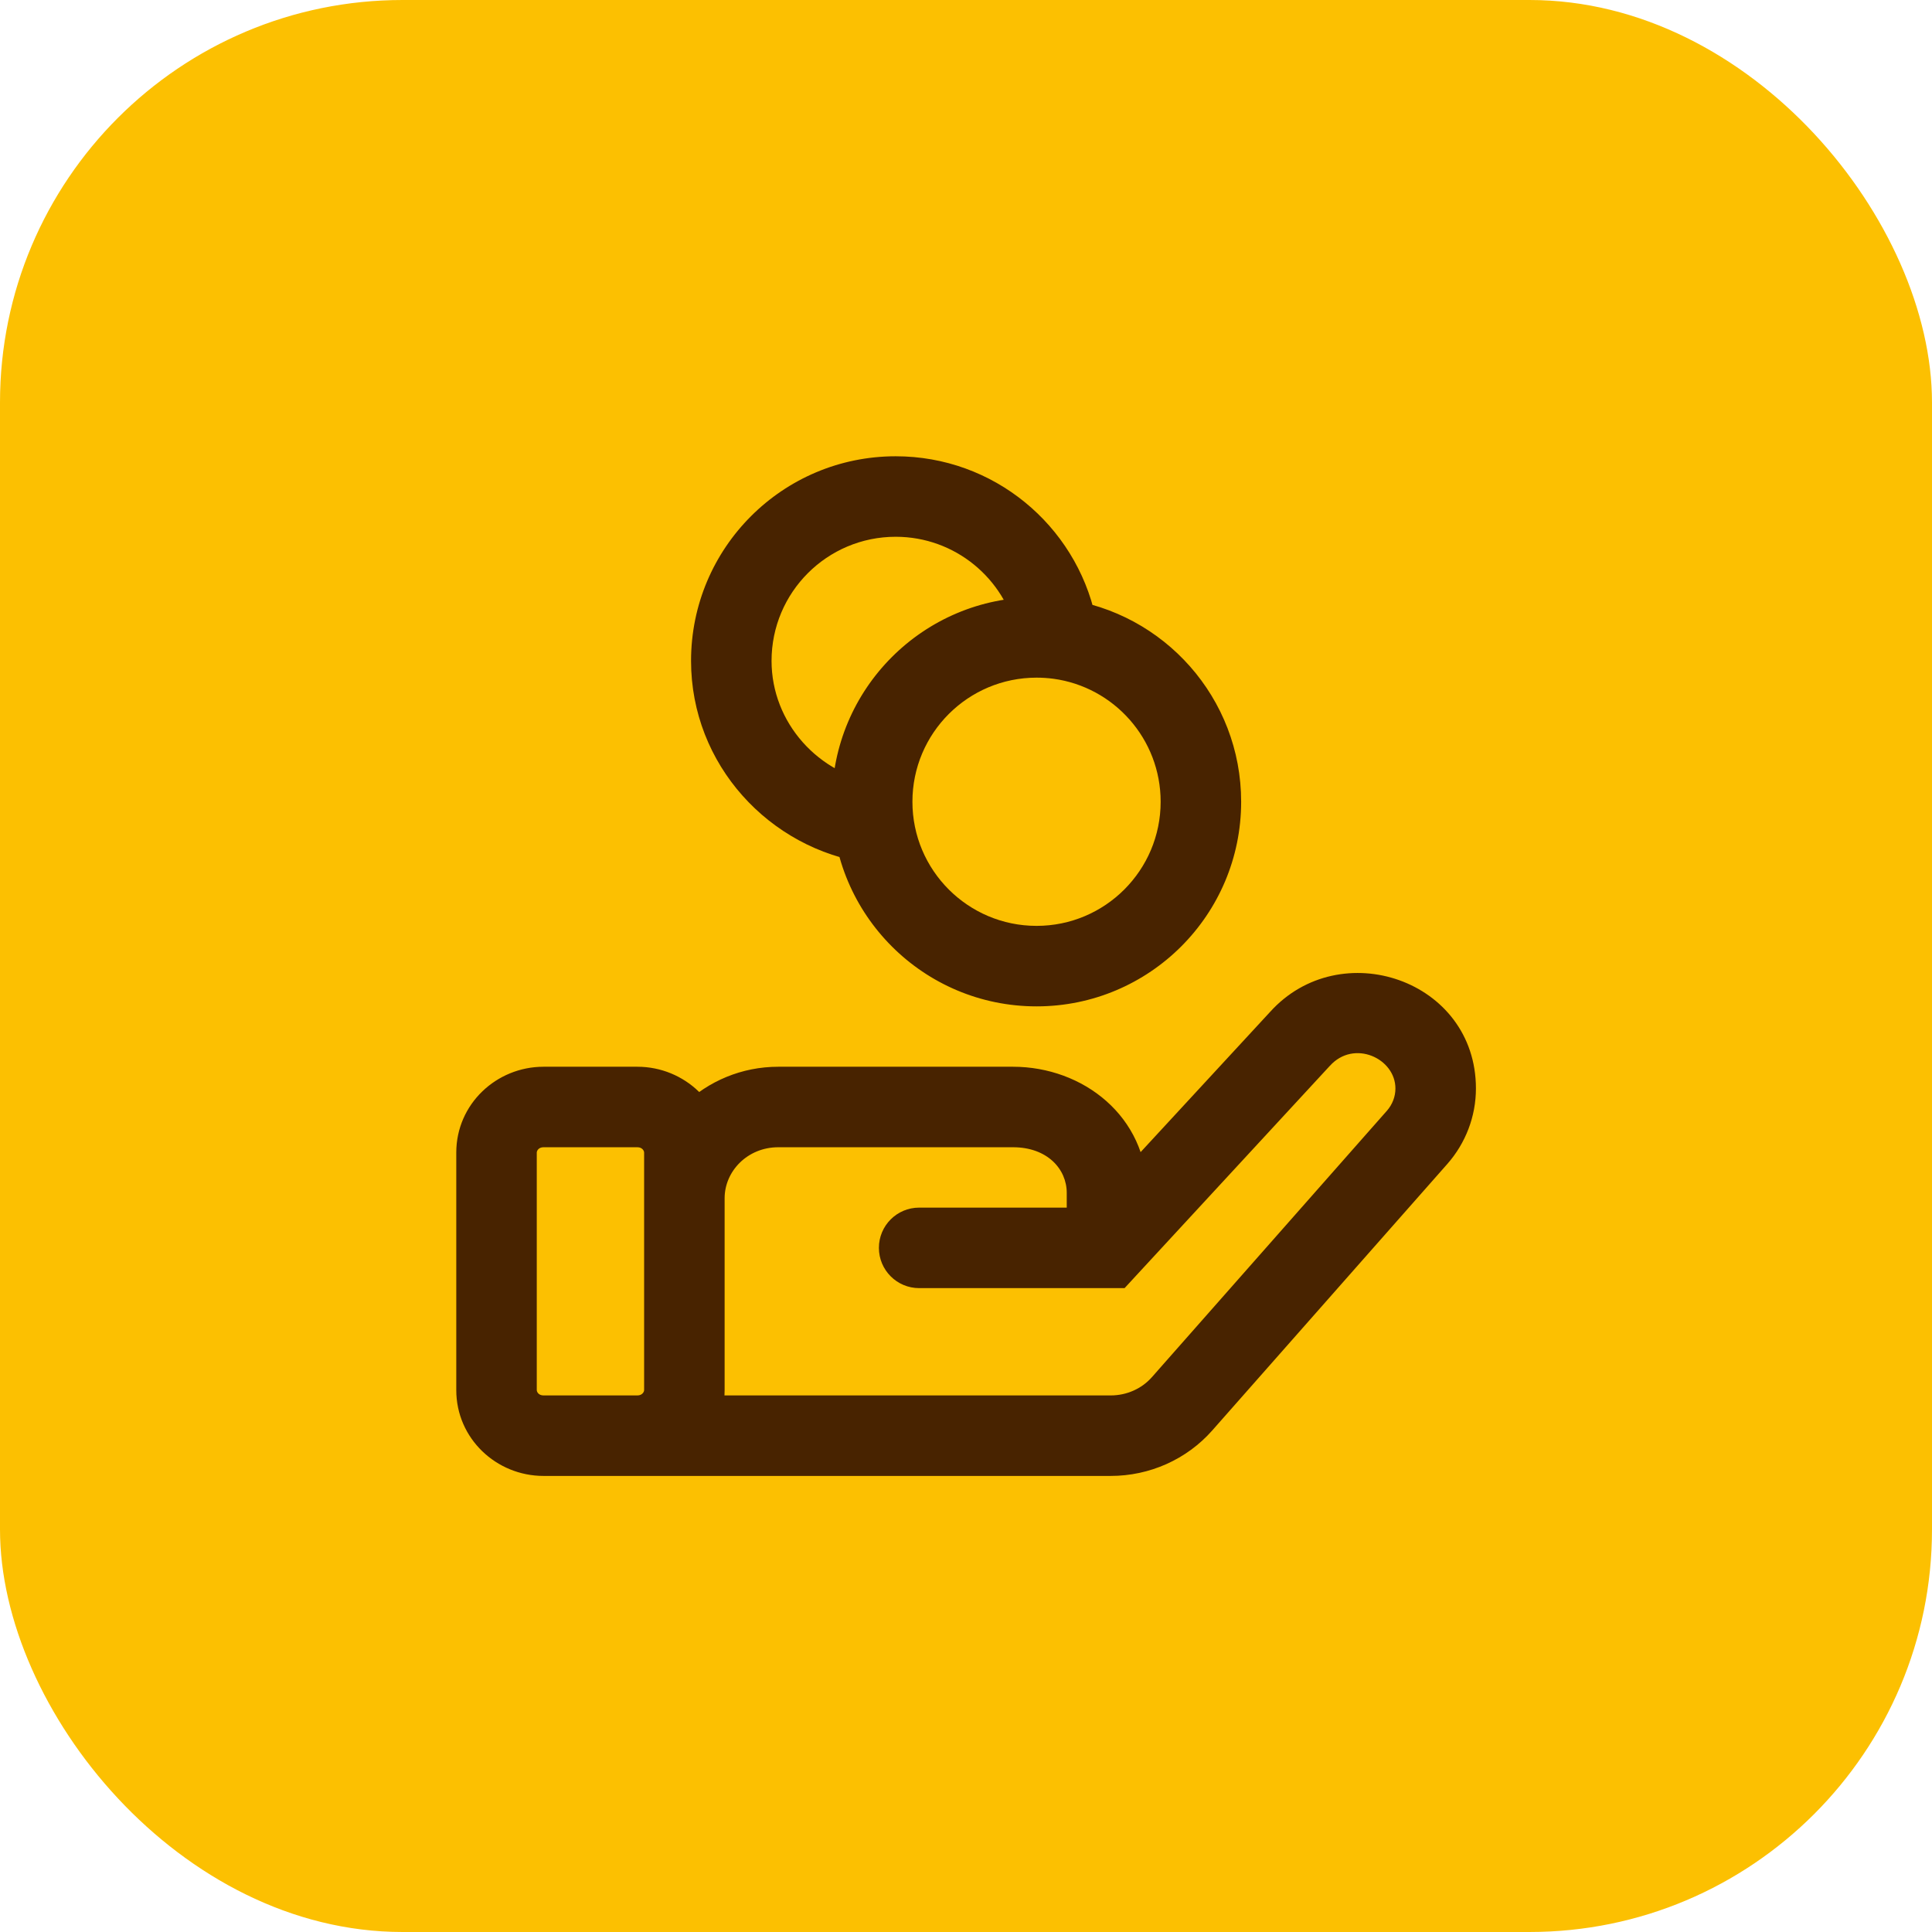 <svg width="48" height="48" viewBox="0 0 48 48" fill="none" xmlns="http://www.w3.org/2000/svg">
<rect width="48" height="48" rx="10" fill="#FCC001"/>
<path d="M12.336 34.536H11.336H12.336ZM12.336 28.636H13.336H12.336ZM27.503 31.003V32.003H27.94L28.237 31.681L27.503 31.003ZM16.003 30.903C16.003 31.456 16.45 31.903 17.003 31.903C17.555 31.903 18.003 31.456 18.003 30.903H16.003ZM35.206 28.259L35.956 28.921L35.956 28.921L35.206 28.259ZM29.368 34.878L28.618 34.216L28.618 34.216L29.368 34.878ZM32.297 25.811L33.031 26.49L33.04 26.481L32.297 25.811ZM26.243 15.548L27.22 15.336L27.22 15.336L26.243 15.548ZM22.836 30.003C22.284 30.003 21.836 30.45 21.836 31.003C21.836 31.555 22.284 32.003 22.836 32.003V30.003ZM13.503 27.503V28.503H15.836V27.503V26.503H13.503V27.503ZM17.003 28.636H16.003V34.536H17.003H18.003V28.636H17.003ZM15.836 35.669V34.669H13.503V35.669V36.669H15.836V35.669ZM12.336 34.536L13.336 34.536L13.336 28.636L12.336 28.636L11.336 28.636L11.336 34.536L12.336 34.536ZM13.503 35.669V34.669C13.383 34.669 13.336 34.583 13.336 34.536H12.336H11.336C11.336 35.741 12.333 36.669 13.503 36.669V35.669ZM17.003 34.536H16.003C16.003 34.583 15.955 34.669 15.836 34.669V35.669V36.669C17.005 36.669 18.003 35.741 18.003 34.536H17.003ZM15.836 27.503V28.503C15.955 28.503 16.003 28.589 16.003 28.636H17.003H18.003C18.003 27.431 17.005 26.503 15.836 26.503V27.503ZM13.503 27.503V26.503C12.333 26.503 11.336 27.431 11.336 28.636H12.336H13.336C13.336 28.589 13.383 28.503 13.503 28.503V27.503ZM19.336 27.503V28.503H25.169V27.503V26.503H19.336V27.503ZM27.503 29.637H26.503V31.003H27.503H28.503V29.637H27.503ZM17.003 30.903H18.003V29.77H17.003H16.003V30.903H17.003ZM35.206 28.259L34.456 27.598L28.618 34.216L29.368 34.878L30.118 35.539L35.956 28.921L35.206 28.259ZM32.297 25.811L33.04 26.481C33.638 25.817 34.669 26.294 34.669 27.043H35.669H36.669C36.669 24.339 33.296 23.208 31.554 25.142L32.297 25.811ZM29.368 34.878L28.618 34.216C28.368 34.499 27.996 34.669 27.596 34.669V35.669V36.669C28.559 36.669 29.481 36.261 30.118 35.539L29.368 34.878ZM35.206 28.259L35.956 28.921C36.414 28.402 36.669 27.736 36.669 27.043H35.669H34.669C34.669 27.242 34.596 27.439 34.456 27.598L35.206 28.259ZM25.169 27.503V28.503C26.015 28.503 26.503 29.041 26.503 29.637H27.503H28.503C28.503 27.73 26.901 26.503 25.169 26.503V27.503ZM19.336 27.503V26.503C17.522 26.503 16.003 27.938 16.003 29.77H17.003H18.003C18.003 29.097 18.572 28.503 19.336 28.503V27.503ZM27.503 31.003L28.237 31.681L33.031 26.49L32.297 25.811L31.562 25.133L26.768 30.324L27.503 31.003ZM29.836 19.919H28.836C28.836 21.622 27.456 23.003 25.753 23.003V24.003V25.003C28.56 25.003 30.836 22.727 30.836 19.919H29.836ZM25.753 24.003V23.003C24.05 23.003 22.669 21.622 22.669 19.919H21.669H20.669C20.669 22.727 22.945 25.003 25.753 25.003V24.003ZM21.669 19.919H22.669C22.669 18.216 24.05 16.836 25.753 16.836V15.836V14.836C22.945 14.836 20.669 17.112 20.669 19.919H21.669ZM18.169 16.419H19.169C19.169 14.716 20.55 13.336 22.253 13.336V12.336V11.336C19.445 11.336 17.169 13.612 17.169 16.419H18.169ZM22.253 12.336V13.336C23.729 13.336 24.964 14.374 25.266 15.76L26.243 15.548L27.22 15.336C26.723 13.049 24.689 11.336 22.253 11.336V12.336ZM21.704 20.456L21.846 19.466C20.339 19.251 19.169 17.958 19.169 16.419H18.169H17.169C17.169 18.995 19.112 21.095 21.563 21.446L21.704 20.456ZM26.243 15.548L25.266 15.76C25.283 15.841 25.297 15.922 25.308 16.005L26.3 15.872L27.291 15.74C27.273 15.603 27.249 15.469 27.22 15.336L26.243 15.548ZM25.753 15.836V16.836C25.894 16.836 26.032 16.845 26.167 16.863L26.3 15.872L26.432 14.881C26.209 14.851 25.983 14.836 25.753 14.836V15.836ZM26.3 15.872L26.167 16.863C27.674 17.065 28.836 18.357 28.836 19.919H29.836H30.836C30.836 17.342 28.919 15.214 26.432 14.881L26.3 15.872ZM27.596 35.669V34.669H15.836V35.669V36.669H27.596V35.669ZM27.503 31.003V30.003H22.836V31.003V32.003H27.503V31.003Z" fill="#482300"/>
</svg>
